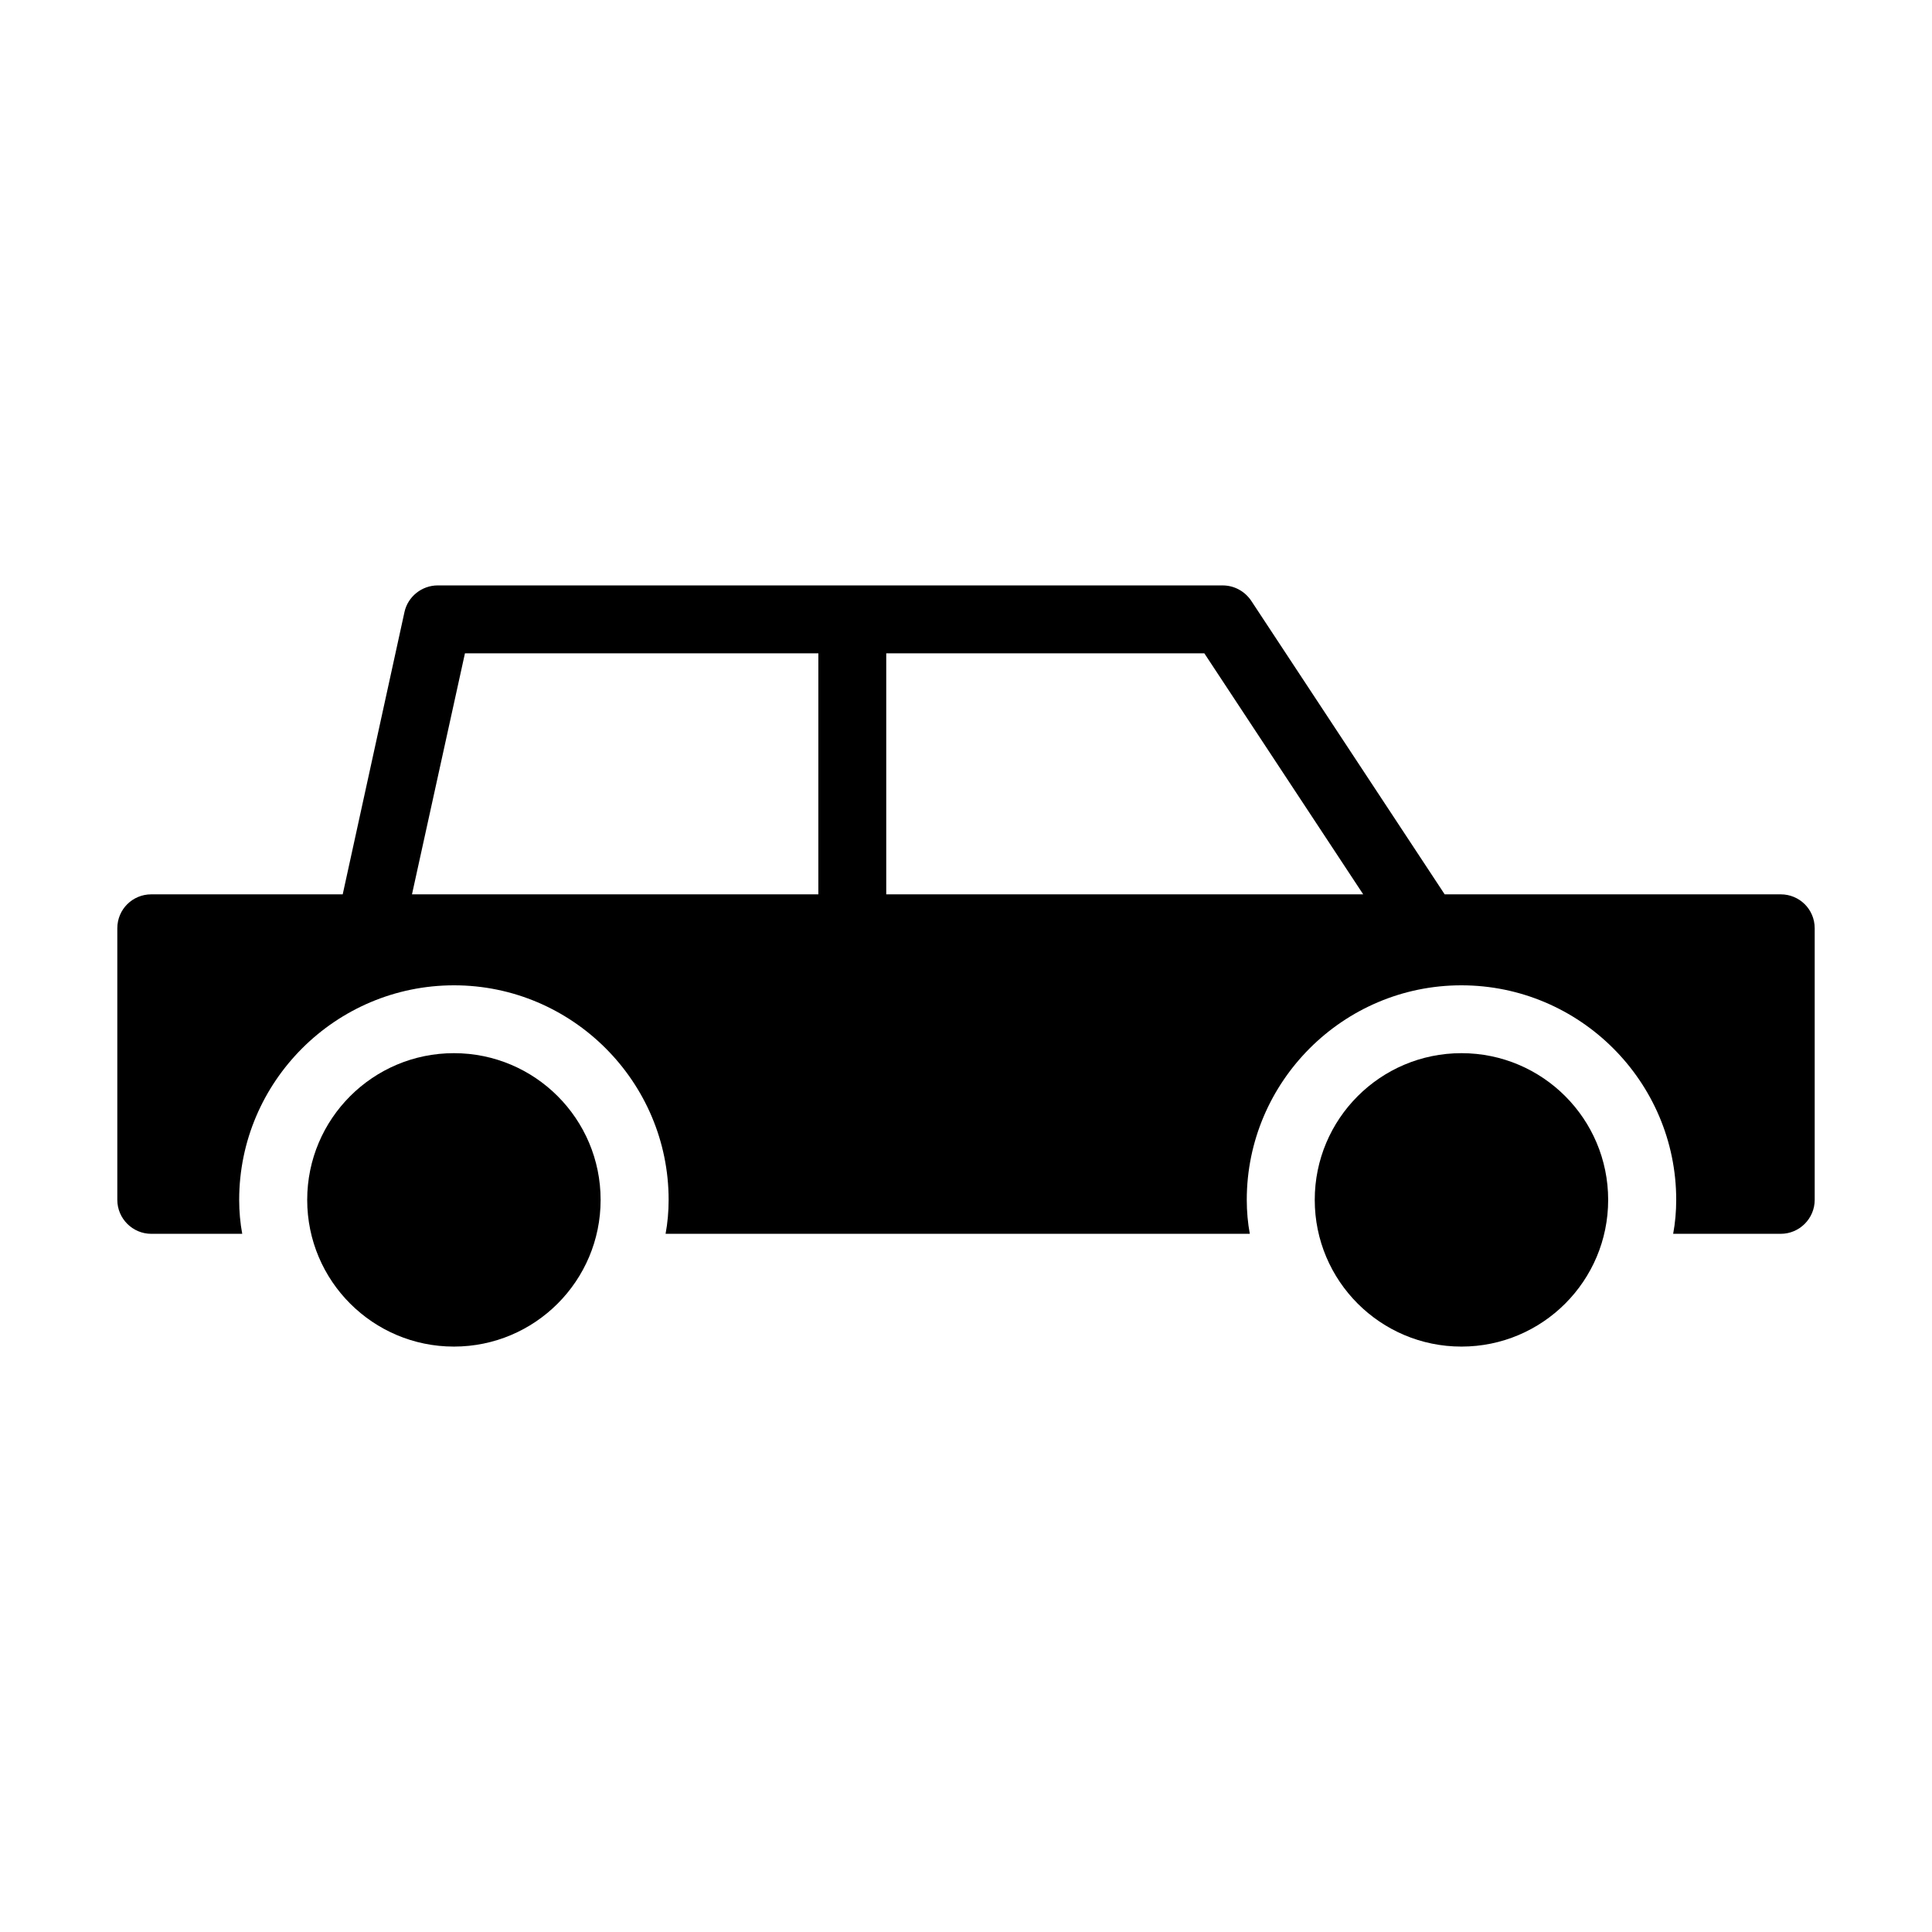 <?xml version="1.0" encoding="UTF-8"?>
<!-- Uploaded to: ICON Repo, www.svgrepo.com, Generator: ICON Repo Mixer Tools -->
<svg fill="#000000" width="800px" height="800px" version="1.1" viewBox="144 144 512 512" xmlns="http://www.w3.org/2000/svg">
 <g>
  <path d="m615.92 381.01h-89.066l-51.281-77.82c-1.711-2.519-4.5-4.047-7.559-4.047l-208-0.004c-4.227 0-7.918 2.969-8.816 7.019l-16.375 74.852h-50.738c-4.949 0-8.996 3.957-8.996 8.996v71.973c0 4.949 4.047 8.996 8.996 8.996h24.109c-0.539-2.879-0.809-5.938-0.809-8.996 0-31.309 25.551-56.859 56.949-56.859 31.309 0 56.859 25.551 56.859 56.859 0 3.059-0.27 6.117-0.809 8.996h154.83c-0.539-2.879-0.809-5.938-0.809-8.996 0-31.309 25.551-56.859 56.859-56.859 31.398 0 56.949 25.551 56.949 56.859 0 3.059-0.27 6.117-0.809 8.996h28.512c4.949 0 8.996-4.047 8.996-8.996v-71.973c0-5.039-4.051-8.996-8.996-8.996zm-255.05 0h-107.69l14.035-63.875h93.656zm17.992 0v-63.875h84.297l42.105 63.875z"/>
  <path d="m570.18 461.98c0 21.473-17.406 38.879-38.879 38.879-21.473 0-38.879-17.406-38.879-38.879 0-21.473 17.406-38.879 38.879-38.879 21.473 0 38.879 17.406 38.879 38.879"/>
  <path d="m303.17 461.98c0 21.473-17.406 38.879-38.879 38.879-21.469 0-38.879-17.406-38.879-38.879 0-21.473 17.41-38.879 38.879-38.879 21.473 0 38.879 17.406 38.879 38.879"/>
 </g>
</svg>